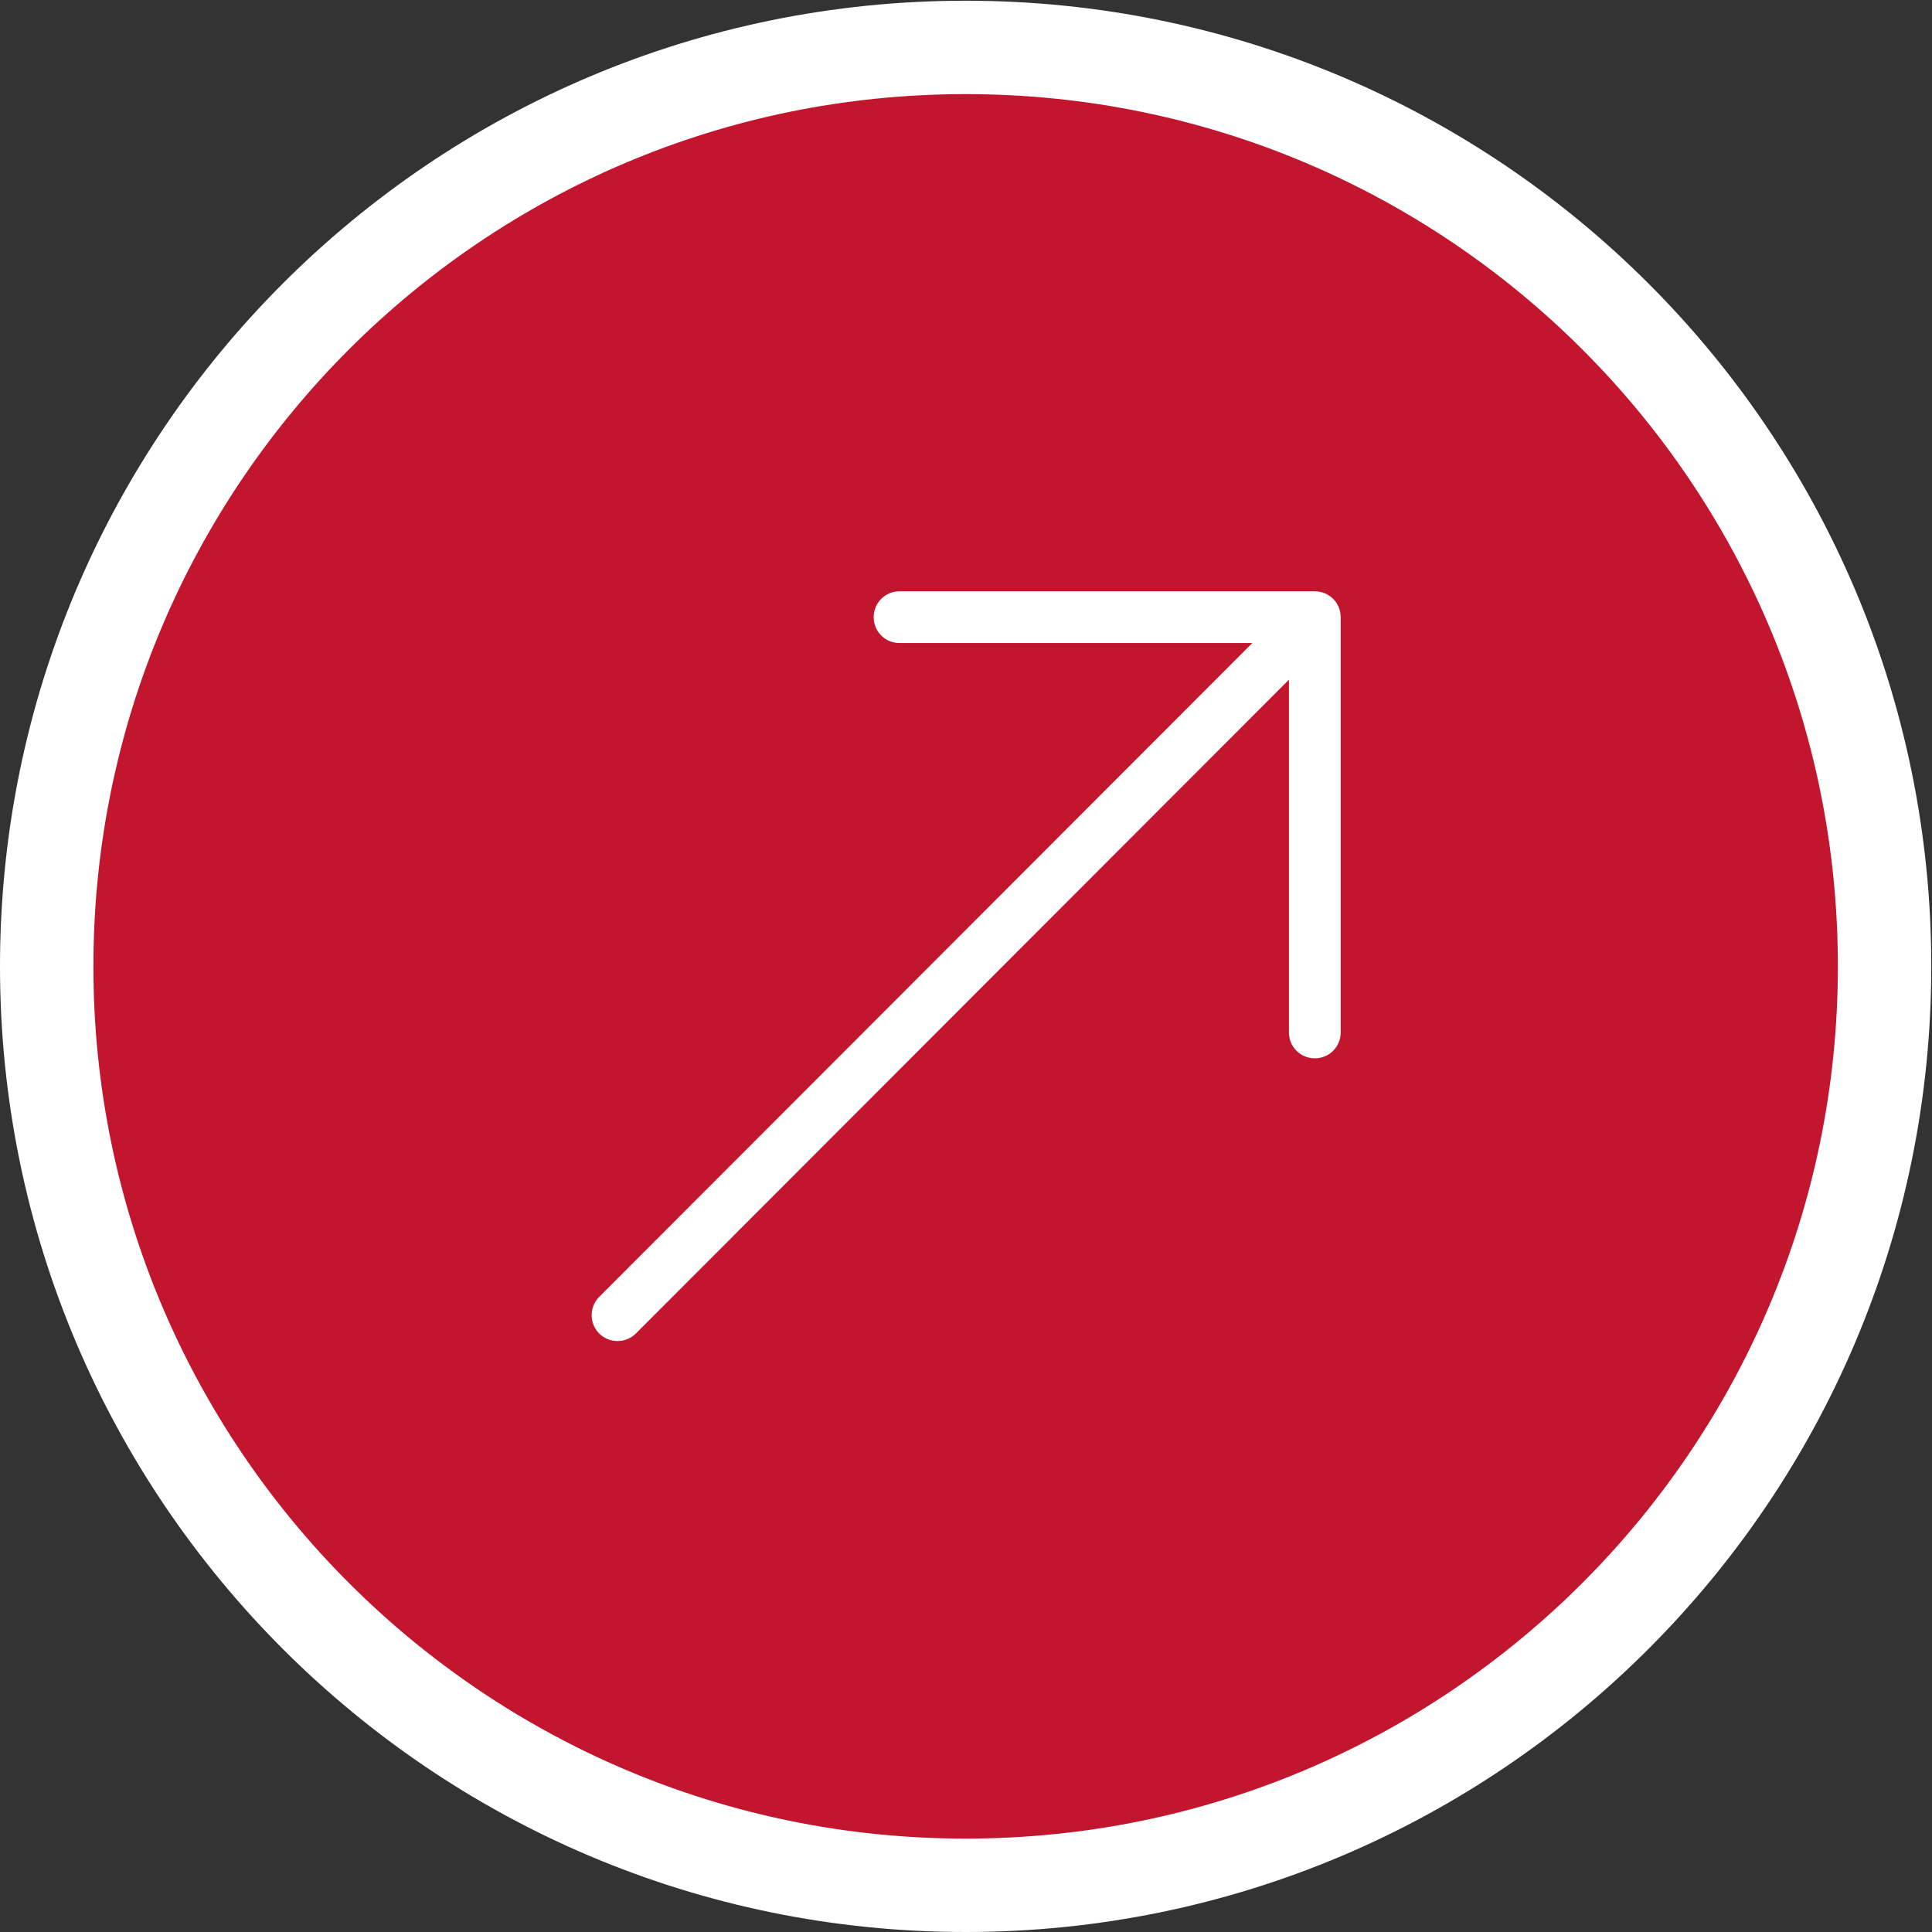 <?xml version="1.0" encoding="utf-8"?>
<!-- Generator: Adobe Illustrator 25.4.1, SVG Export Plug-In . SVG Version: 6.00 Build 0)  -->
<svg version="1.1" id="Capa_1" xmlns="http://www.w3.org/2000/svg" xmlns:xlink="http://www.w3.org/1999/xlink" x="0px" y="0px"
	 viewBox="0 0 26.89 26.89" style="enable-background:new 0 0 26.89 26.89;" xml:space="preserve">
<rect x="0" y="0" width="26.89" height="26.89" fill="#333333" stroke="none"/>
<style type="text/css">
	.st0{fill:#C2152E;}
	.st1{fill:none;stroke:#FFFFFF;stroke-width:1.3;stroke-miterlimit:10;}
	.st2{fill:#FFFFFF;}
</style>
<path class="st0" d="M13.44,26.24c7.06,0,12.79-5.73,12.79-12.79c0-7.07-5.73-12.79-12.79-12.79c-7.07,0-12.79,5.73-12.79,12.79
	C0.65,20.51,6.38,26.24,13.44,26.24"/>
<path class="st1" d="M13.44,26.24c7.06,0,12.79-5.73,12.79-12.79c0-7.07-5.73-12.79-12.79-12.79c-7.07,0-12.79,5.73-12.79,12.79
	C0.65,20.51,6.38,26.24,13.44,26.24"/>
<path class="st2" d="M18.66,14.37V8.59c0-0.2-0.16-0.36-0.36-0.36h-5.78c-0.2,0-0.36,0.16-0.36,0.36c0,0.2,0.16,0.36,0.36,0.36h4.91
	l-9.09,9.1c-0.14,0.14-0.14,0.37,0,0.51c0.14,0.14,0.37,0.14,0.51,0l9.09-9.1v4.91c0,0.2,0.16,0.36,0.36,0.36
	C18.5,14.73,18.66,14.57,18.66,14.37"/>
</svg>
